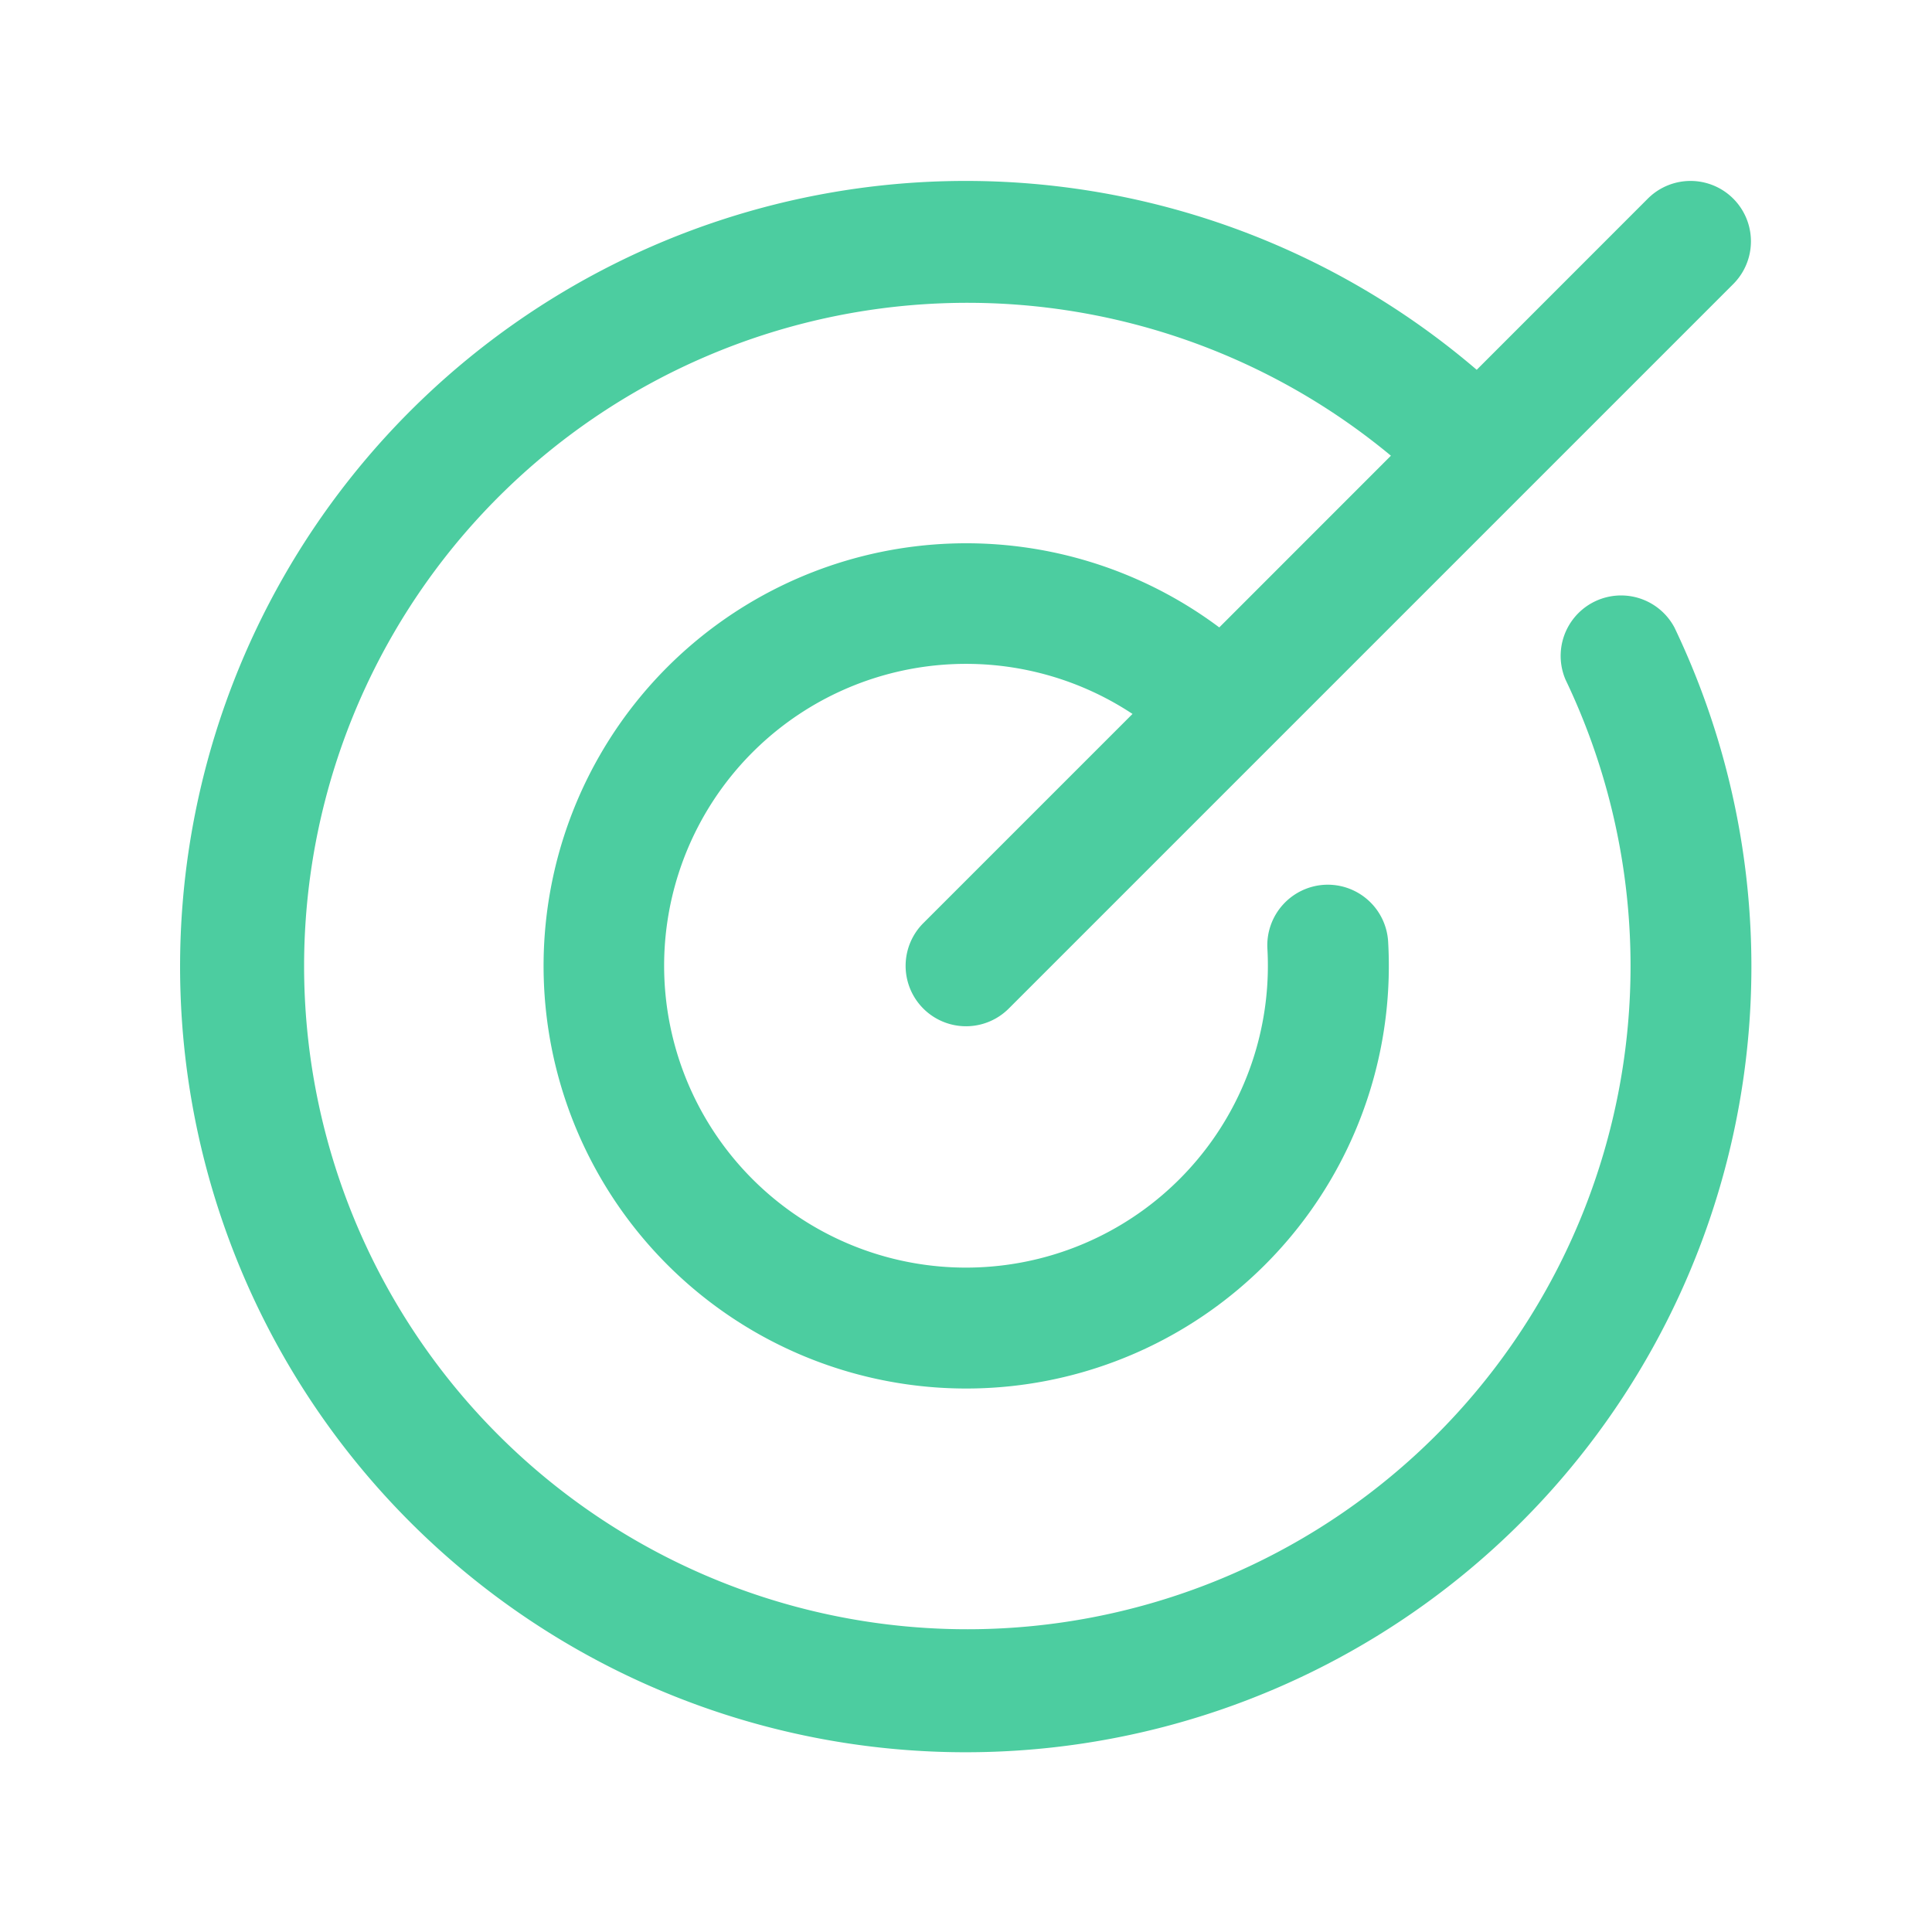 <svg xmlns="http://www.w3.org/2000/svg" width="32" height="32" fill="none"><path fill="#4CCDA0" d="M27.735 10.395a13.013 13.013 0 1 1-3.276-4.27l2.834-2.835a1 1 0 1 1 1.415 1.415l-12 12a1 1 0 1 1-1.415-1.415l3.465-3.465a5 5 0 1 0 2.234 3.886 1.004 1.004 0 0 1 .944-1.056 1.002 1.002 0 0 1 1.056.943 7 7 0 1 1-2.797-5.206l2.843-2.844a10.985 10.985 0 1 0 2.892 3.709 1.001 1.001 0 0 1 1.805-.862Z"/></svg>